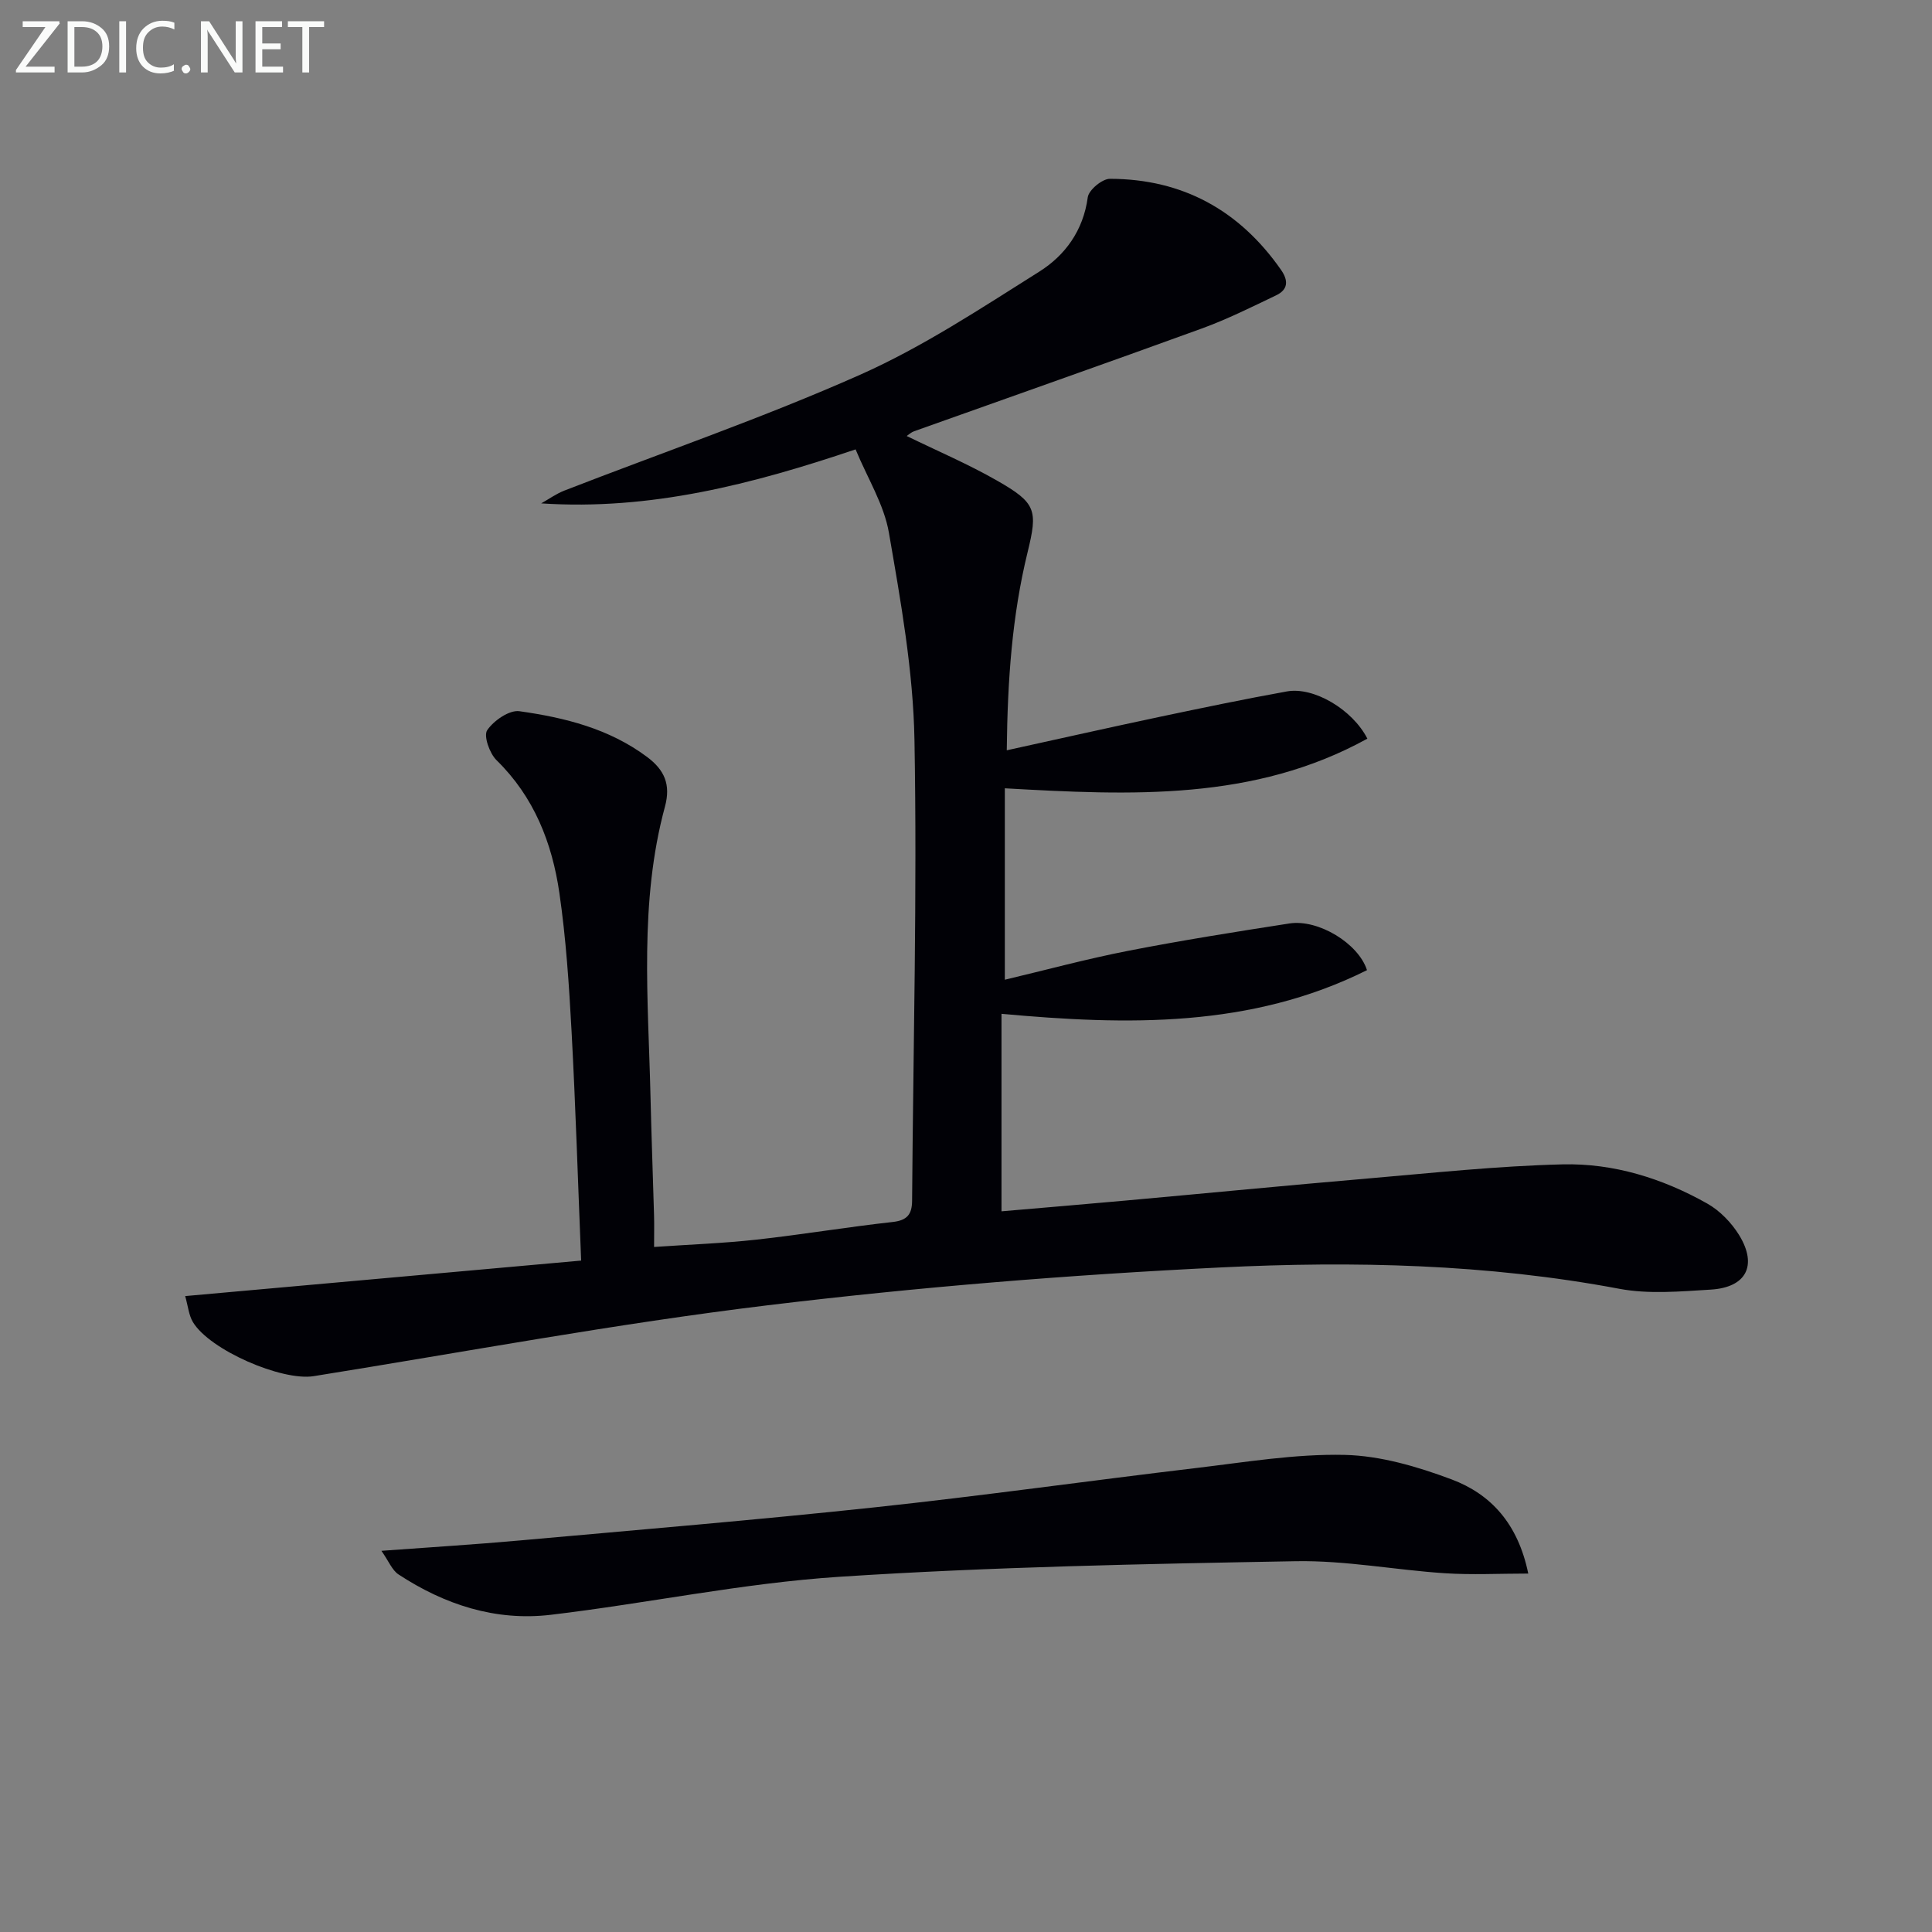 <svg enable-background="new 0 0 400 400" viewBox="0 0 400 400" xmlns="http://www.w3.org/2000/svg"><rect x="0" y="0" width="400" height="400" fill="#808080" stroke="none"/><path d="m120.32 260.99c-.66-16.19-1.14-31.8-1.98-47.4-.52-9.6-1.15-19.24-2.53-28.74-1.51-10.34-5.23-19.86-13.01-27.46-1.44-1.41-2.72-5.05-1.93-6.21 1.35-1.99 4.58-4.23 6.68-3.93 9.37 1.32 18.56 3.6 26.41 9.46 3.6 2.69 4.96 5.7 3.71 10.3-5.36 19.77-3.45 39.96-2.99 60.05.19 8.15.5 16.3.73 24.46.06 1.97.01 3.94.01 6.65 7.44-.51 14.36-.76 21.23-1.52 9.41-1.04 18.75-2.61 28.16-3.65 3.03-.33 4.01-1.61 4.03-4.4.23-31.81 1.06-63.62.49-95.41-.26-14.34-2.84-28.7-5.29-42.89-1.01-5.86-4.44-11.3-6.9-17.26-21.48 7.25-42.52 12.67-65.09 11.18 1.59-.89 3.09-1.98 4.77-2.64 20.43-7.94 41.22-15.09 61.23-23.98 12.97-5.76 25.01-13.74 37.09-21.34 5.37-3.37 9.14-8.52 10.07-15.41.2-1.52 3-3.84 4.59-3.83 15.03.03 26.8 6.51 35.41 18.83 1.59 2.27 1.47 4.11-.99 5.29-5.08 2.43-10.14 4.96-15.42 6.88-19.81 7.21-39.7 14.18-59.55 21.27-.6.21-1.1.69-1.53.98 6.29 3.07 12.71 5.8 18.72 9.24 8.1 4.63 8.45 6.09 6.31 14.83-3.21 13.12-4.15 26.45-4.31 41 11.04-2.42 21.33-4.74 31.64-6.92 8.77-1.85 17.55-3.68 26.37-5.27 5.53-1 13.56 3.73 16.65 9.78-23.42 12.92-48.78 11.76-75.06 10.28v39.63c8.28-1.96 16.86-4.29 25.57-5.99 11.07-2.16 22.22-3.93 33.37-5.66 5.94-.92 14.27 4.12 16.04 9.67-24.02 11.99-49.63 11.42-75.67 9.04v40.89c8.67-.75 17.2-1.46 25.72-2.23 16.72-1.51 33.43-3.14 50.16-4.57 13.41-1.15 26.83-2.59 40.28-2.92 10.57-.26 20.71 2.9 29.95 8.11 2.63 1.48 5.04 3.98 6.63 6.57 3.82 6.27 1.45 10.8-5.89 11.25-6.3.38-12.83.98-18.94-.17-27.35-5.15-54.98-5.77-82.53-4.42-31.33 1.53-62.69 4.07-93.83 7.84-31.45 3.81-62.66 9.66-93.96 14.67-6.59 1.05-21.53-5.41-25-11.2-.86-1.44-1.01-3.31-1.6-5.38 27.4-2.47 54.18-4.87 81.98-7.35z" fill="#010106"/><path d="m78.97 321.08c10.16-.75 19.39-1.31 28.59-2.14 24.49-2.2 48.99-4.24 73.43-6.85 22.28-2.38 44.48-5.52 66.73-8.16 10.2-1.21 20.47-2.94 30.66-2.71 7.44.17 15.09 2.43 22.15 5.07 8.1 3.04 13.75 9.13 15.88 19.5-6.03 0-11.69.3-17.31-.07-10.27-.68-20.54-2.67-30.78-2.49-31.54.57-63.12 1.17-94.59 3.23-19.99 1.31-39.77 5.51-59.72 7.87-11.39 1.35-21.95-2.09-31.5-8.36-1.33-.87-2.03-2.75-3.54-4.89z" fill="#010106"/><g fill="#fafbfa"><path d="m12.4 4.8-7.1 9h6v1.2h-8v-.5l6.1-8.9h-4.7v-1.2h7.6v.4z"/><path d="m14 14v-9.6h3c1.6 0 2.9.5 4 1.4s1.6 2.2 1.6 3.8-.5 3-1.6 3.9-2.4 1.5-4 1.5h-3zm1.4-8.4v8.2h1.6c1.3 0 2.4-.4 3.1-1.1s1.1-1.8 1.1-3.1-.4-2.3-1.2-3-1.8-1-3.1-1z"/><path d="m26.1 4.4v10.6h-1.4v-10.6z"/><path d="m36.1 14.6c-.8.4-1.8.6-2.9.6-1.5 0-2.7-.5-3.6-1.4s-1.4-2.2-1.4-3.8c0-1.7.5-3.1 1.5-4.1s2.3-1.6 3.9-1.6c1 0 1.8.1 2.5.4v1.4c-.8-.4-1.6-.6-2.5-.6-1.2 0-2.1.4-2.9 1.2s-1.1 1.8-1.1 3.2c0 1.3.3 2.3 1 3s1.6 1.1 2.7 1.1c1 0 2-.2 2.7-.7v1.3z"/><path d="m37.6 14.3c0-.2.1-.5.3-.6s.4-.3.6-.3c.3 0 .5.1.6.3s.3.4.3.6-.1.4-.3.6-.4.3-.6.3c-.3 0-.5-.1-.6-.3s-.3-.4-.3-.6z"/><path d="m50.2 15h-1.6l-5.3-8.2c-.2-.2-.3-.5-.4-.7 0 .2.1.7.1 1.5v7.4h-1.4v-10.6h1.7l5.2 8.1c.2.4.4.6.4.7 0-.3-.1-.8-.1-1.5v-7.3h1.4z"/><path d="m58.6 15h-5.7v-10.6h5.5v1.2h-4.1v3.4h3.8v1.2h-3.8v3.6h4.3z"/><path d="m67.1 5.6h-3.1v9.4h-1.4v-9.4h-3v-1.2h7.5z"/></g></svg>
